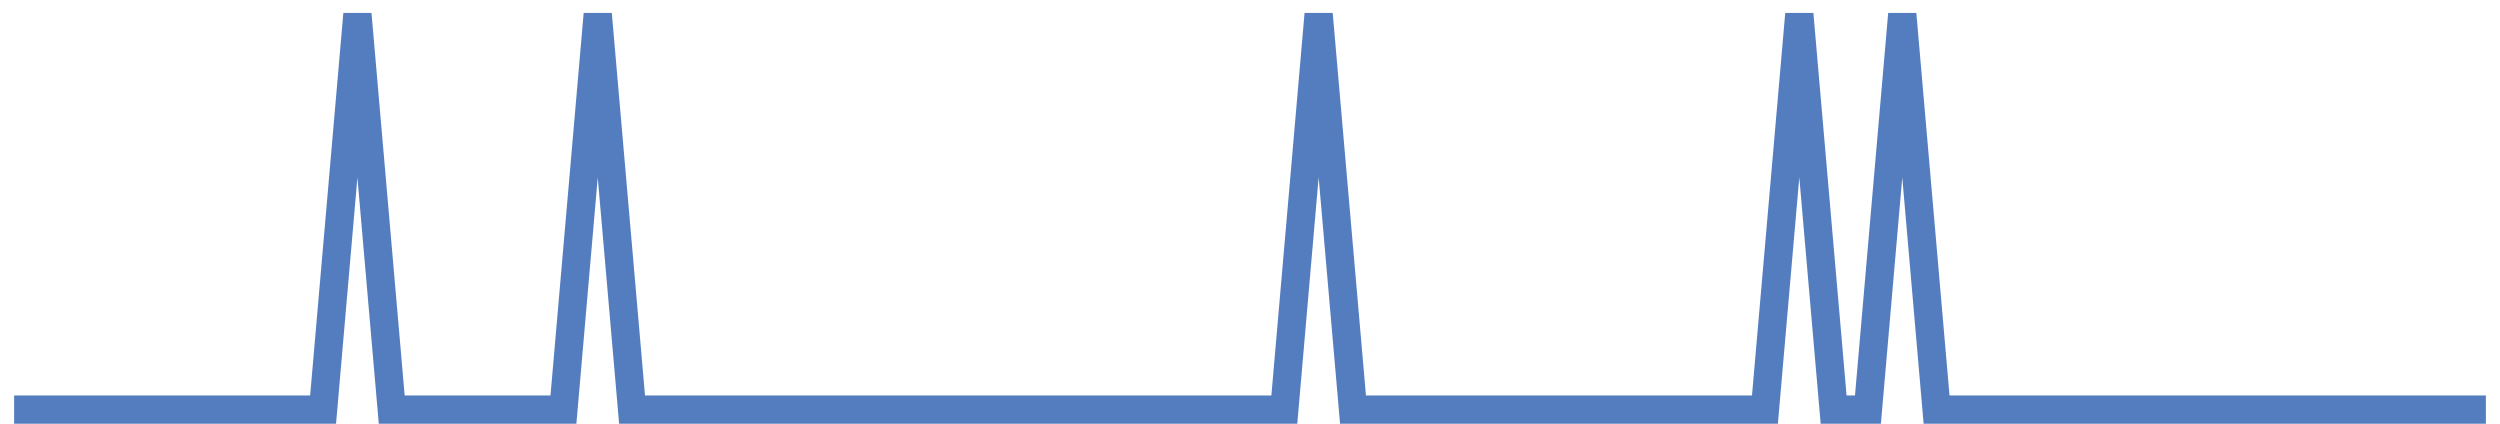 <?xml version="1.0" encoding="UTF-8"?>
<svg xmlns="http://www.w3.org/2000/svg" xmlns:xlink="http://www.w3.org/1999/xlink" width="177pt" height="30pt" viewBox="0 0 177 30" version="1.1">
<g id="surface20731171">
<path style="fill:none;stroke-width:2;stroke-linecap:butt;stroke-linejoin:miter;stroke:rgb(32.941%,49.02%,74.902%);stroke-opacity:1;stroke-miterlimit:10;" d="M 1 29 L 22.875 29 L 25.305 1 L 27.734 29 L 39.891 29 L 42.32 1 L 44.75 29 L 90.93 29 L 93.359 1 L 95.793 29 L 124.957 29 L 127.391 1 L 129.82 29 L 132.25 29 L 134.68 1 L 137.109 29 L 176 29 "/>
</g>
</svg>
